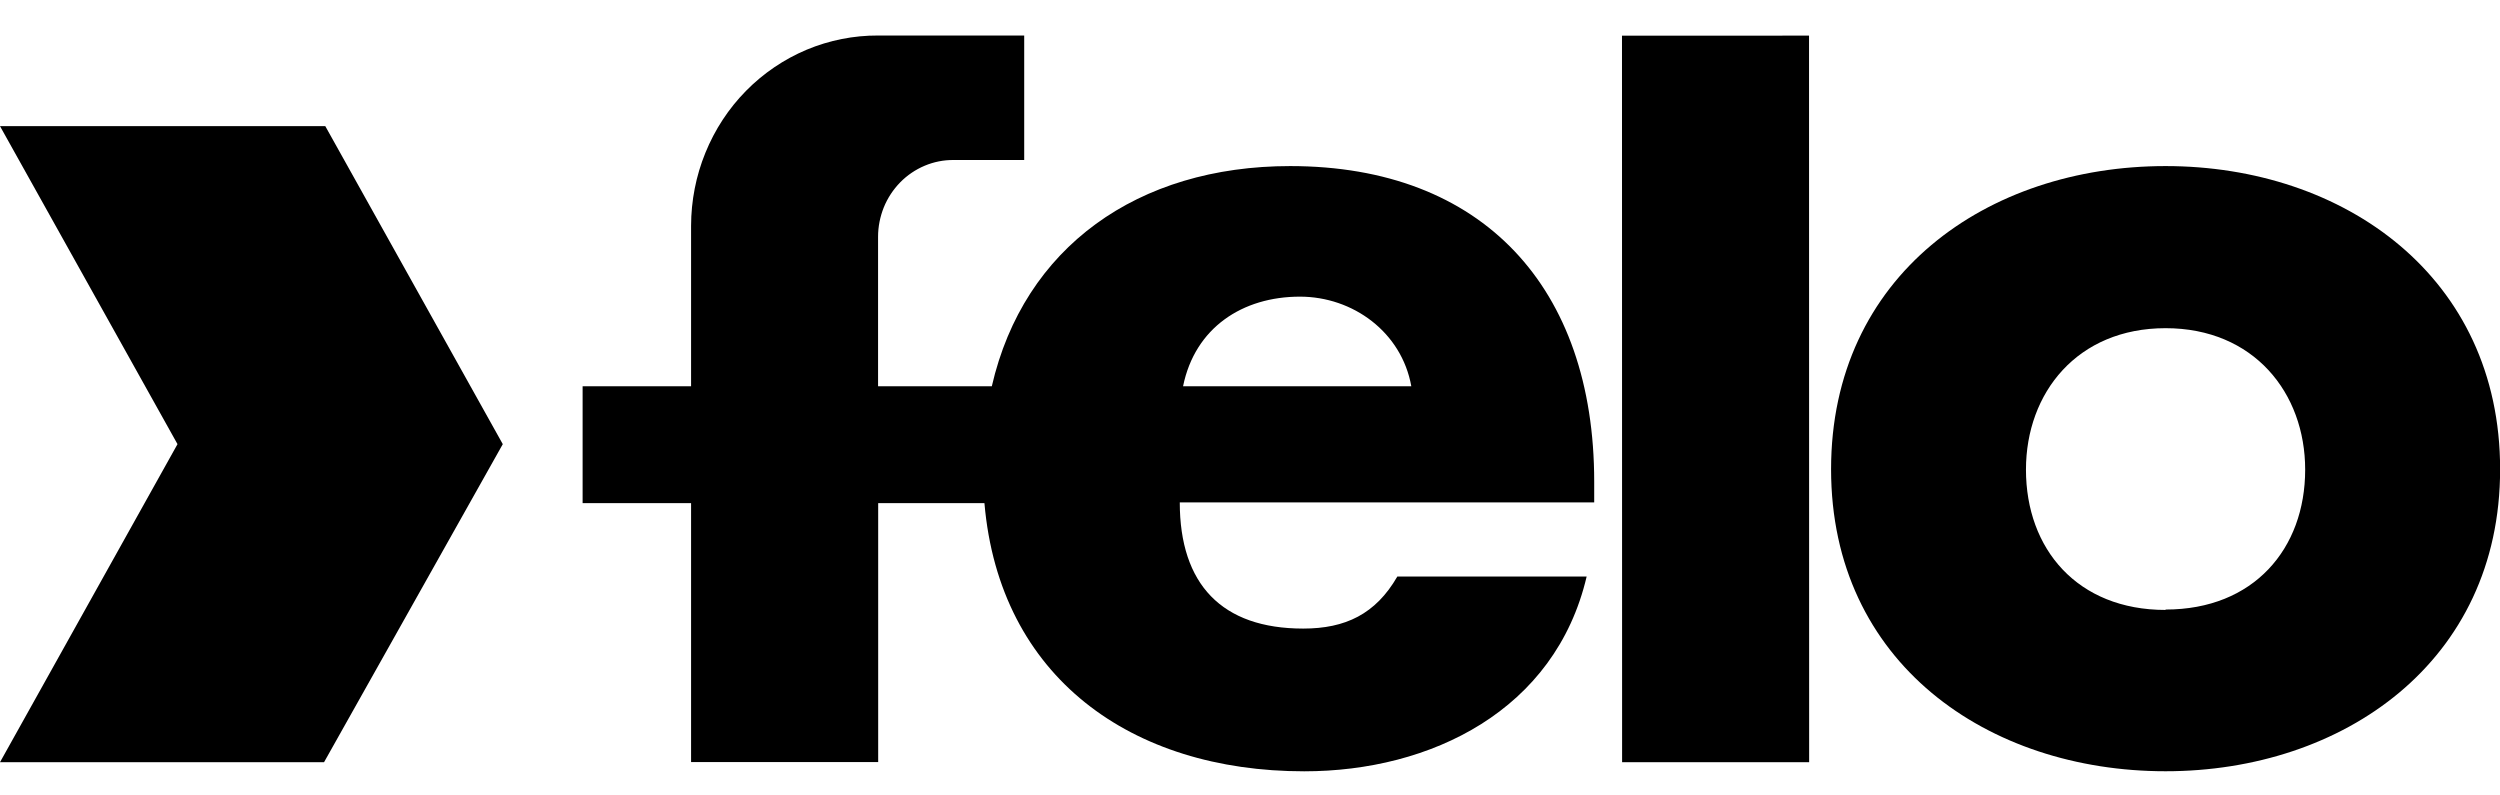 <svg width="44" height="14" viewBox="0 0 44 14" fill="none" xmlns="http://www.w3.org/2000/svg">
<g clip-path="url(#clip0_597_5029)">
<path d="M22.707 2.923C20.024 2.923 18.019 4.35 17.456 6.798H15.454V4.168C15.454 3.99 15.489 3.814 15.555 3.649C15.622 3.485 15.72 3.336 15.843 3.21C15.966 3.084 16.113 2.985 16.274 2.917C16.435 2.849 16.607 2.815 16.781 2.816H18.026V0.625H15.456C15.024 0.623 14.597 0.708 14.197 0.875C13.798 1.043 13.435 1.289 13.129 1.6C12.823 1.911 12.581 2.281 12.415 2.689C12.249 3.096 12.164 3.533 12.163 3.974V6.798H10.254V8.855H12.163V13.412H15.456V8.855H17.326C17.59 11.919 19.91 13.575 22.954 13.575C25.181 13.575 27.373 12.504 27.925 10.147H24.593C24.211 10.809 23.678 11.063 22.936 11.063C21.504 11.063 20.764 10.284 20.764 8.842H28.058V8.477C28.058 5.06 26.096 2.923 22.707 2.923ZM20.822 6.798C21.032 5.766 21.869 5.221 22.879 5.221C23.811 5.221 24.668 5.844 24.839 6.798H20.822Z" fill="black"/>
<path d="M5.725 2.22H0L3.124 7.817L0 13.415H5.703L8.849 7.817L5.725 2.22Z" fill="black"/>
<path d="M38.114 2.923C34.973 2.923 32.227 4.85 32.227 8.259C32.227 11.669 34.989 13.574 38.114 13.574C41.239 13.574 44.002 11.648 44.002 8.259C44.002 4.871 41.257 2.923 38.114 2.923ZM38.114 10.735C36.561 10.735 35.657 9.662 35.657 8.266C35.657 6.913 36.561 5.776 38.114 5.776C39.667 5.776 40.571 6.915 40.571 8.266C40.571 9.656 39.667 10.728 38.114 10.728V10.735Z" fill="black"/>
<path d="M28.547 0.628L28.549 13.415H31.841L31.839 0.627L28.547 0.628Z" fill="black"/>
</g>
<defs>
<clipPath id="clip0_597_5029">
<rect width="44" height="12.951" fill="white" transform="translate(0 0.625)"/>
</clipPath>
</defs>
</svg>

